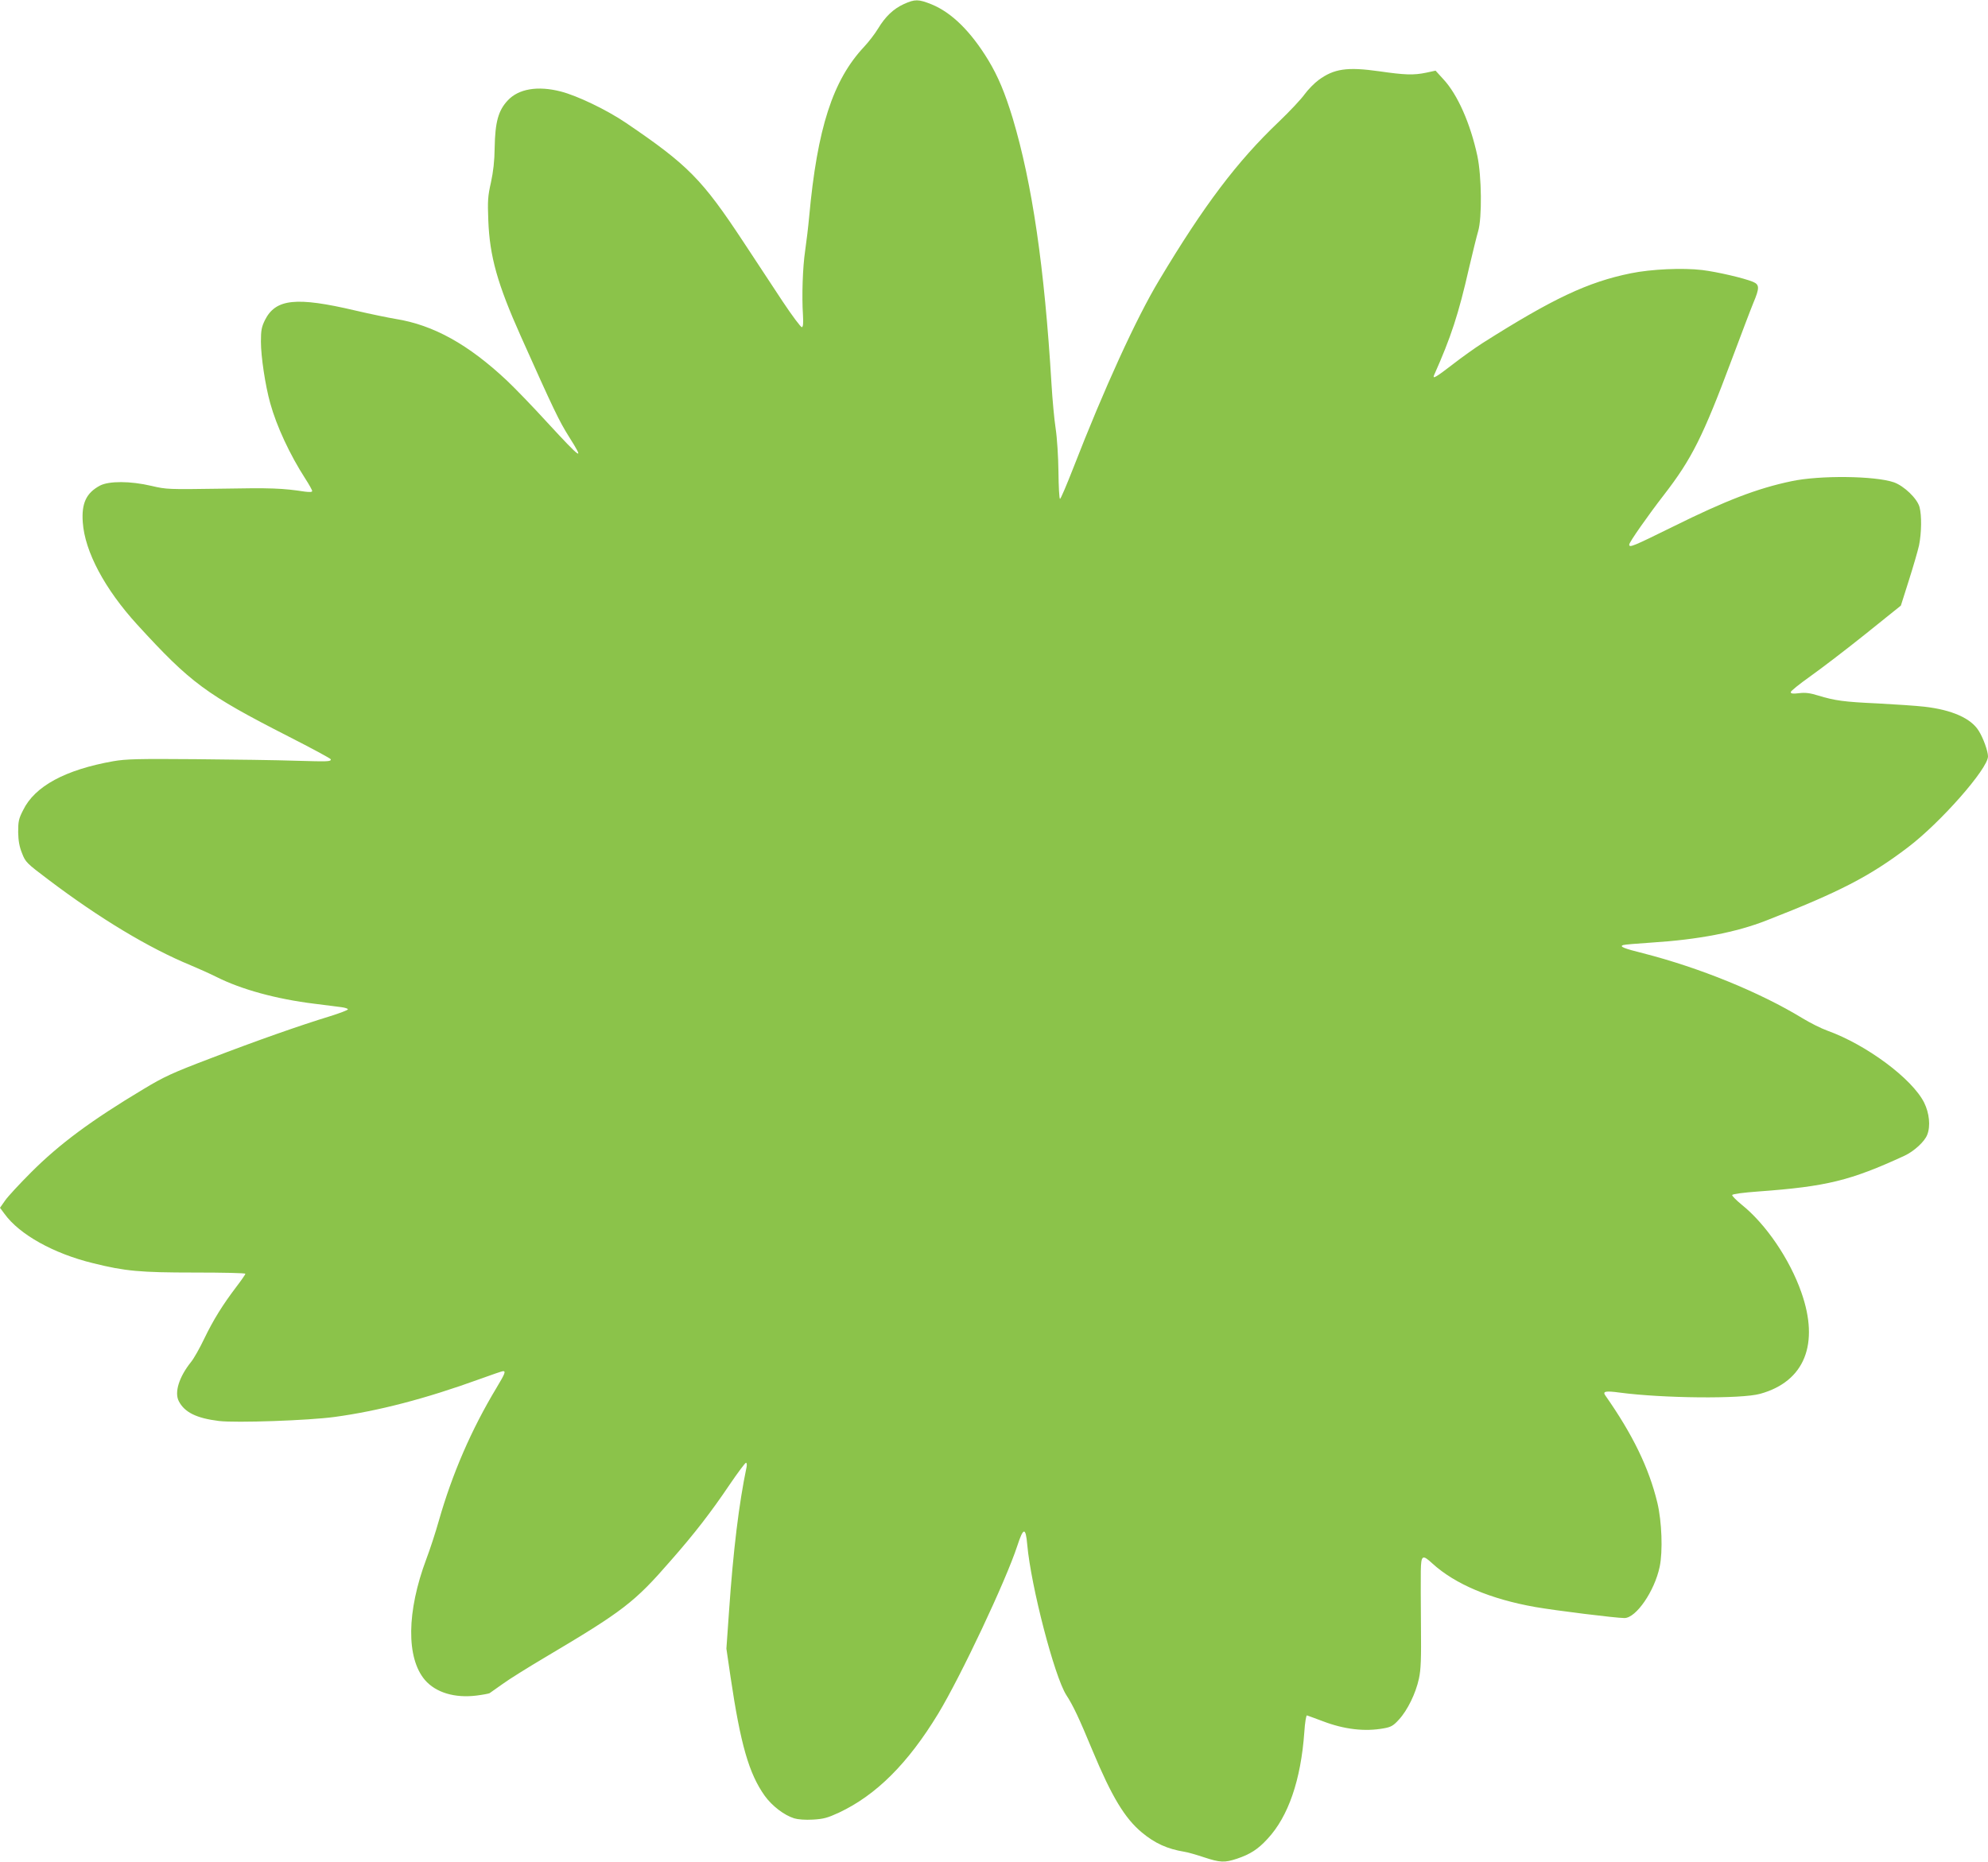 <?xml version="1.0" standalone="no"?>
<!DOCTYPE svg PUBLIC "-//W3C//DTD SVG 20010904//EN"
 "http://www.w3.org/TR/2001/REC-SVG-20010904/DTD/svg10.dtd">
<svg version="1.0" xmlns="http://www.w3.org/2000/svg"
 width="1280pt" height="1199pt" viewBox="0 0 1280 1199"
 preserveAspectRatio="xMidYMid meet">
<g transform="translate(0,1199) scale(0.1,-0.1)"
fill="#8bc34a" stroke="none">
<path d="M5820 11964 c-68 -31 -120 -81 -167 -159 -20 -33 -60 -85 -89 -116
-202 -215 -302 -525 -354 -1094 -6 -66 -18 -165 -26 -220 -16 -107 -22 -293
-14 -414 3 -52 1 -76 -7 -78 -6 -2 -63 74 -126 169 -63 95 -175 265 -249 378
-267 405 -357 497 -758 769 -124 84 -314 175 -420 202 -148 38 -272 17 -341
-58 -61 -65 -81 -140 -84 -303 -1 -88 -9 -155 -24 -225 -20 -88 -22 -118 -17
-245 9 -231 58 -407 210 -747 212 -474 246 -544 308 -643 105 -166 86 -154
-139 90 -93 102 -210 223 -259 269 -248 233 -473 358 -716 397 -48 8 -165 32
-259 54 -382 90 -514 76 -583 -61 -22 -45 -26 -66 -26 -140 0 -95 28 -282 60
-396 41 -148 126 -331 226 -486 24 -37 44 -73 44 -79 0 -7 -15 -8 -47 -4 -144
22 -219 25 -538 19 -342 -5 -352 -5 -450 18 -136 32 -273 32 -331 2 -88 -47
-120 -113 -111 -237 13 -188 141 -429 351 -659 343 -375 441 -448 974 -720
149 -76 272 -142 272 -147 0 -15 -15 -15 -227 -9 -115 4 -404 8 -643 10 -375
3 -448 1 -530 -13 -310 -55 -506 -161 -581 -315 -29 -56 -32 -74 -32 -142 1
-57 8 -94 25 -136 22 -57 29 -64 171 -171 328 -248 645 -439 914 -550 48 -20
124 -54 168 -76 159 -80 385 -142 630 -172 72 -9 149 -19 173 -22 23 -3 42 -9
42 -14 0 -5 -53 -25 -117 -45 -187 -57 -472 -157 -771 -272 -242 -92 -296
-117 -427 -196 -339 -203 -542 -354 -725 -537 -74 -74 -150 -156 -167 -181
l-33 -47 29 -39 c96 -133 316 -256 571 -318 205 -51 301 -60 653 -60 180 0
327 -3 327 -8 0 -4 -26 -42 -59 -85 -88 -116 -147 -211 -206 -333 -29 -61 -67
-128 -85 -150 -77 -96 -108 -195 -79 -252 37 -72 113 -110 259 -128 110 -13
575 3 744 26 281 38 588 118 935 244 77 28 144 51 150 51 19 0 12 -17 -42
-107 -162 -269 -285 -553 -372 -858 -20 -71 -56 -182 -80 -245 -127 -339 -130
-637 -9 -779 70 -81 192 -118 334 -100 39 5 76 12 82 15 6 4 44 31 85 60 41
30 163 106 271 170 506 300 577 355 810 623 154 175 261 314 379 489 53 78
101 142 106 142 5 0 7 -12 4 -27 -49 -234 -86 -536 -113 -929 l-17 -241 27
-184 c64 -432 118 -621 220 -764 47 -65 125 -125 190 -145 23 -7 71 -11 120
-8 69 4 94 11 168 45 240 113 444 317 638 636 146 241 436 856 510 1082 39
120 54 122 64 8 24 -269 175 -848 251 -968 45 -69 82 -148 170 -360 123 -295
207 -434 316 -525 85 -71 165 -107 274 -125 22 -3 80 -20 128 -36 103 -34 132
-35 211 -9 86 29 136 61 198 129 133 143 214 378 236 686 4 63 12 109 17 108
6 -2 51 -18 101 -37 138 -53 272 -69 395 -46 45 8 61 17 96 56 55 59 109 170
129 264 13 60 15 128 13 340 -1 146 -2 304 -1 353 2 103 10 108 75 48 146
-133 374 -229 662 -280 132 -23 520 -71 574 -71 75 0 194 173 227 330 21 100
14 292 -15 413 -54 224 -159 440 -336 692 -17 25 4 29 93 17 278 -37 784 -42
905 -8 286 79 383 320 265 654 -75 214 -229 440 -384 564 -35 29 -63 57 -61
62 2 7 72 16 168 23 439 32 591 69 941 230 62 29 131 92 147 136 22 56 13 139
-20 206 -77 154 -371 373 -624 464 -39 14 -111 50 -160 80 -276 168 -662 325
-1025 418 -125 31 -156 44 -129 53 8 3 91 10 184 16 299 19 545 66 740 143
467 182 663 283 909 470 210 159 516 507 516 586 0 33 -31 120 -60 165 -49 80
-173 135 -350 155 -52 6 -187 15 -300 21 -219 10 -275 18 -384 51 -51 16 -82
20 -122 15 -41 -5 -54 -3 -54 7 0 7 56 52 125 101 69 49 229 171 355 272 l229
184 51 161 c28 88 58 191 66 227 16 80 18 192 3 247 -15 55 -100 136 -165 159
-122 42 -479 46 -660 7 -220 -46 -424 -125 -759 -291 -262 -129 -285 -139
-285 -117 0 15 119 185 225 322 177 229 250 374 435 869 60 160 122 324 139
365 41 97 40 118 -2 136 -58 24 -229 64 -327 76 -125 15 -328 6 -460 -21 -276
-56 -501 -162 -957 -451 -45 -29 -131 -90 -190 -136 -104 -80 -131 -97 -120
-70 110 247 158 394 226 693 23 98 49 204 58 234 26 87 23 355 -5 487 -45 208
-127 394 -218 492 l-51 56 -60 -13 c-82 -17 -136 -15 -303 9 -206 29 -291 17
-391 -57 -27 -20 -67 -61 -89 -91 -21 -30 -96 -110 -166 -177 -269 -256 -482
-538 -771 -1021 -148 -246 -354 -698 -553 -1210 -43 -110 -81 -199 -85 -198
-5 2 -9 81 -10 175 -1 95 -9 220 -18 278 -9 58 -21 188 -27 290 -45 749 -124
1289 -250 1710 -50 163 -93 267 -157 373 -112 184 -235 306 -365 359 -85 34
-107 34 -178 2z"/>
</g>
</svg>
